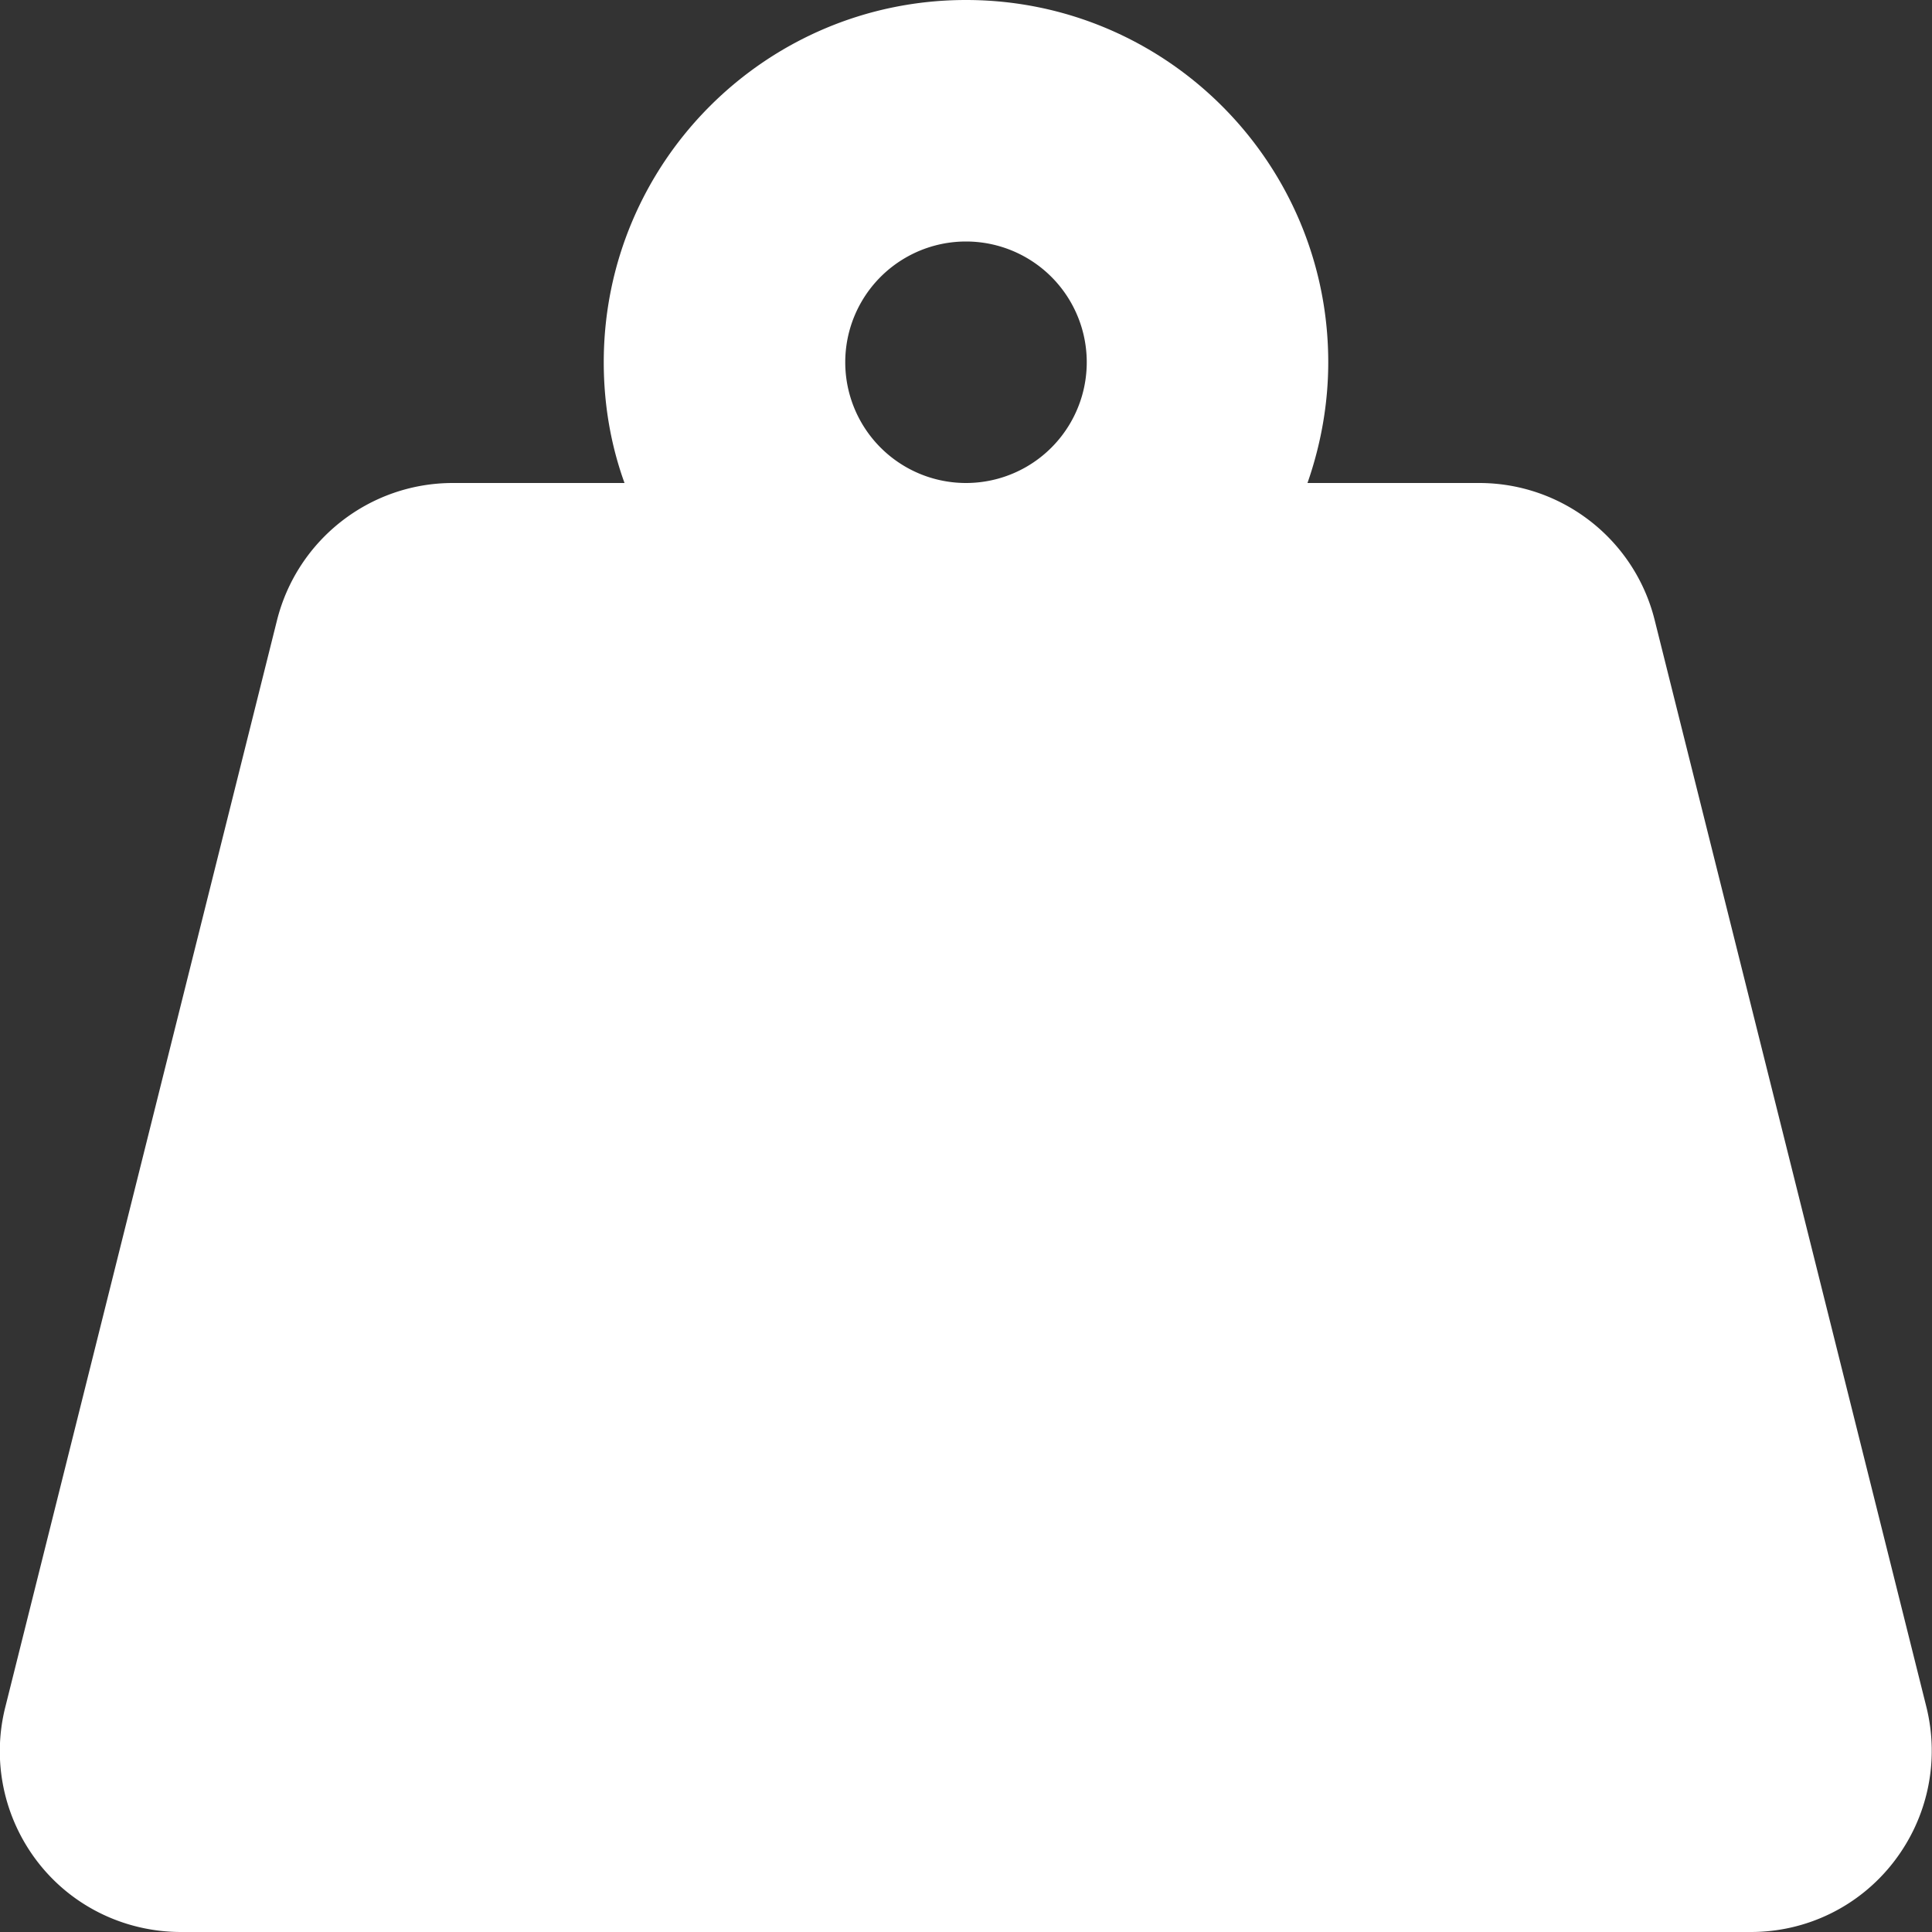 <svg xmlns="http://www.w3.org/2000/svg" viewBox="0 0 16 16" id="Weight-Hanging--Streamline-Font-Awesome" height="16" width="16">
  <rect x="0" y="0" width="16" height="16" fill="#333333" stroke="none"/>
  <desc>
    Weight Hanging Streamline Icon: https://streamlinehq.com
  </desc>
<!--! Font Awesome Free 6.5.2 by @fontawesome - https://fontawesome.com License - https://fontawesome.com/license/free (Icons: CC BY 4.0, Fonts: SIL OFL 1.1, Code: MIT License) Copyright 2024 Fonticons, Inc.-->
  <path d="M7 3a1 1 0 1 1 2 0 1 1 0 1 1 -2 0zm3.828 1c0.109 -0.312 0.172 -0.65 0.172 -1 0 -1.656 -1.344 -3 -3 -3s-3 1.344 -3 3c0 0.35 0.059 0.688 0.172 1H3.75c-0.688 0 -1.288 0.469 -1.456 1.137l-2.25 9c-0.113 0.447 -0.013 0.922 0.272 1.288S1.038 16 1.5 16h13c0.463 0 0.897 -0.212 1.181 -0.578s0.384 -0.838 0.272 -1.288l-2.25 -9C13.537 4.469 12.938 4 12.25 4h-1.422z" fill="#ffffff" stroke-width="0.031"></path>
</svg>